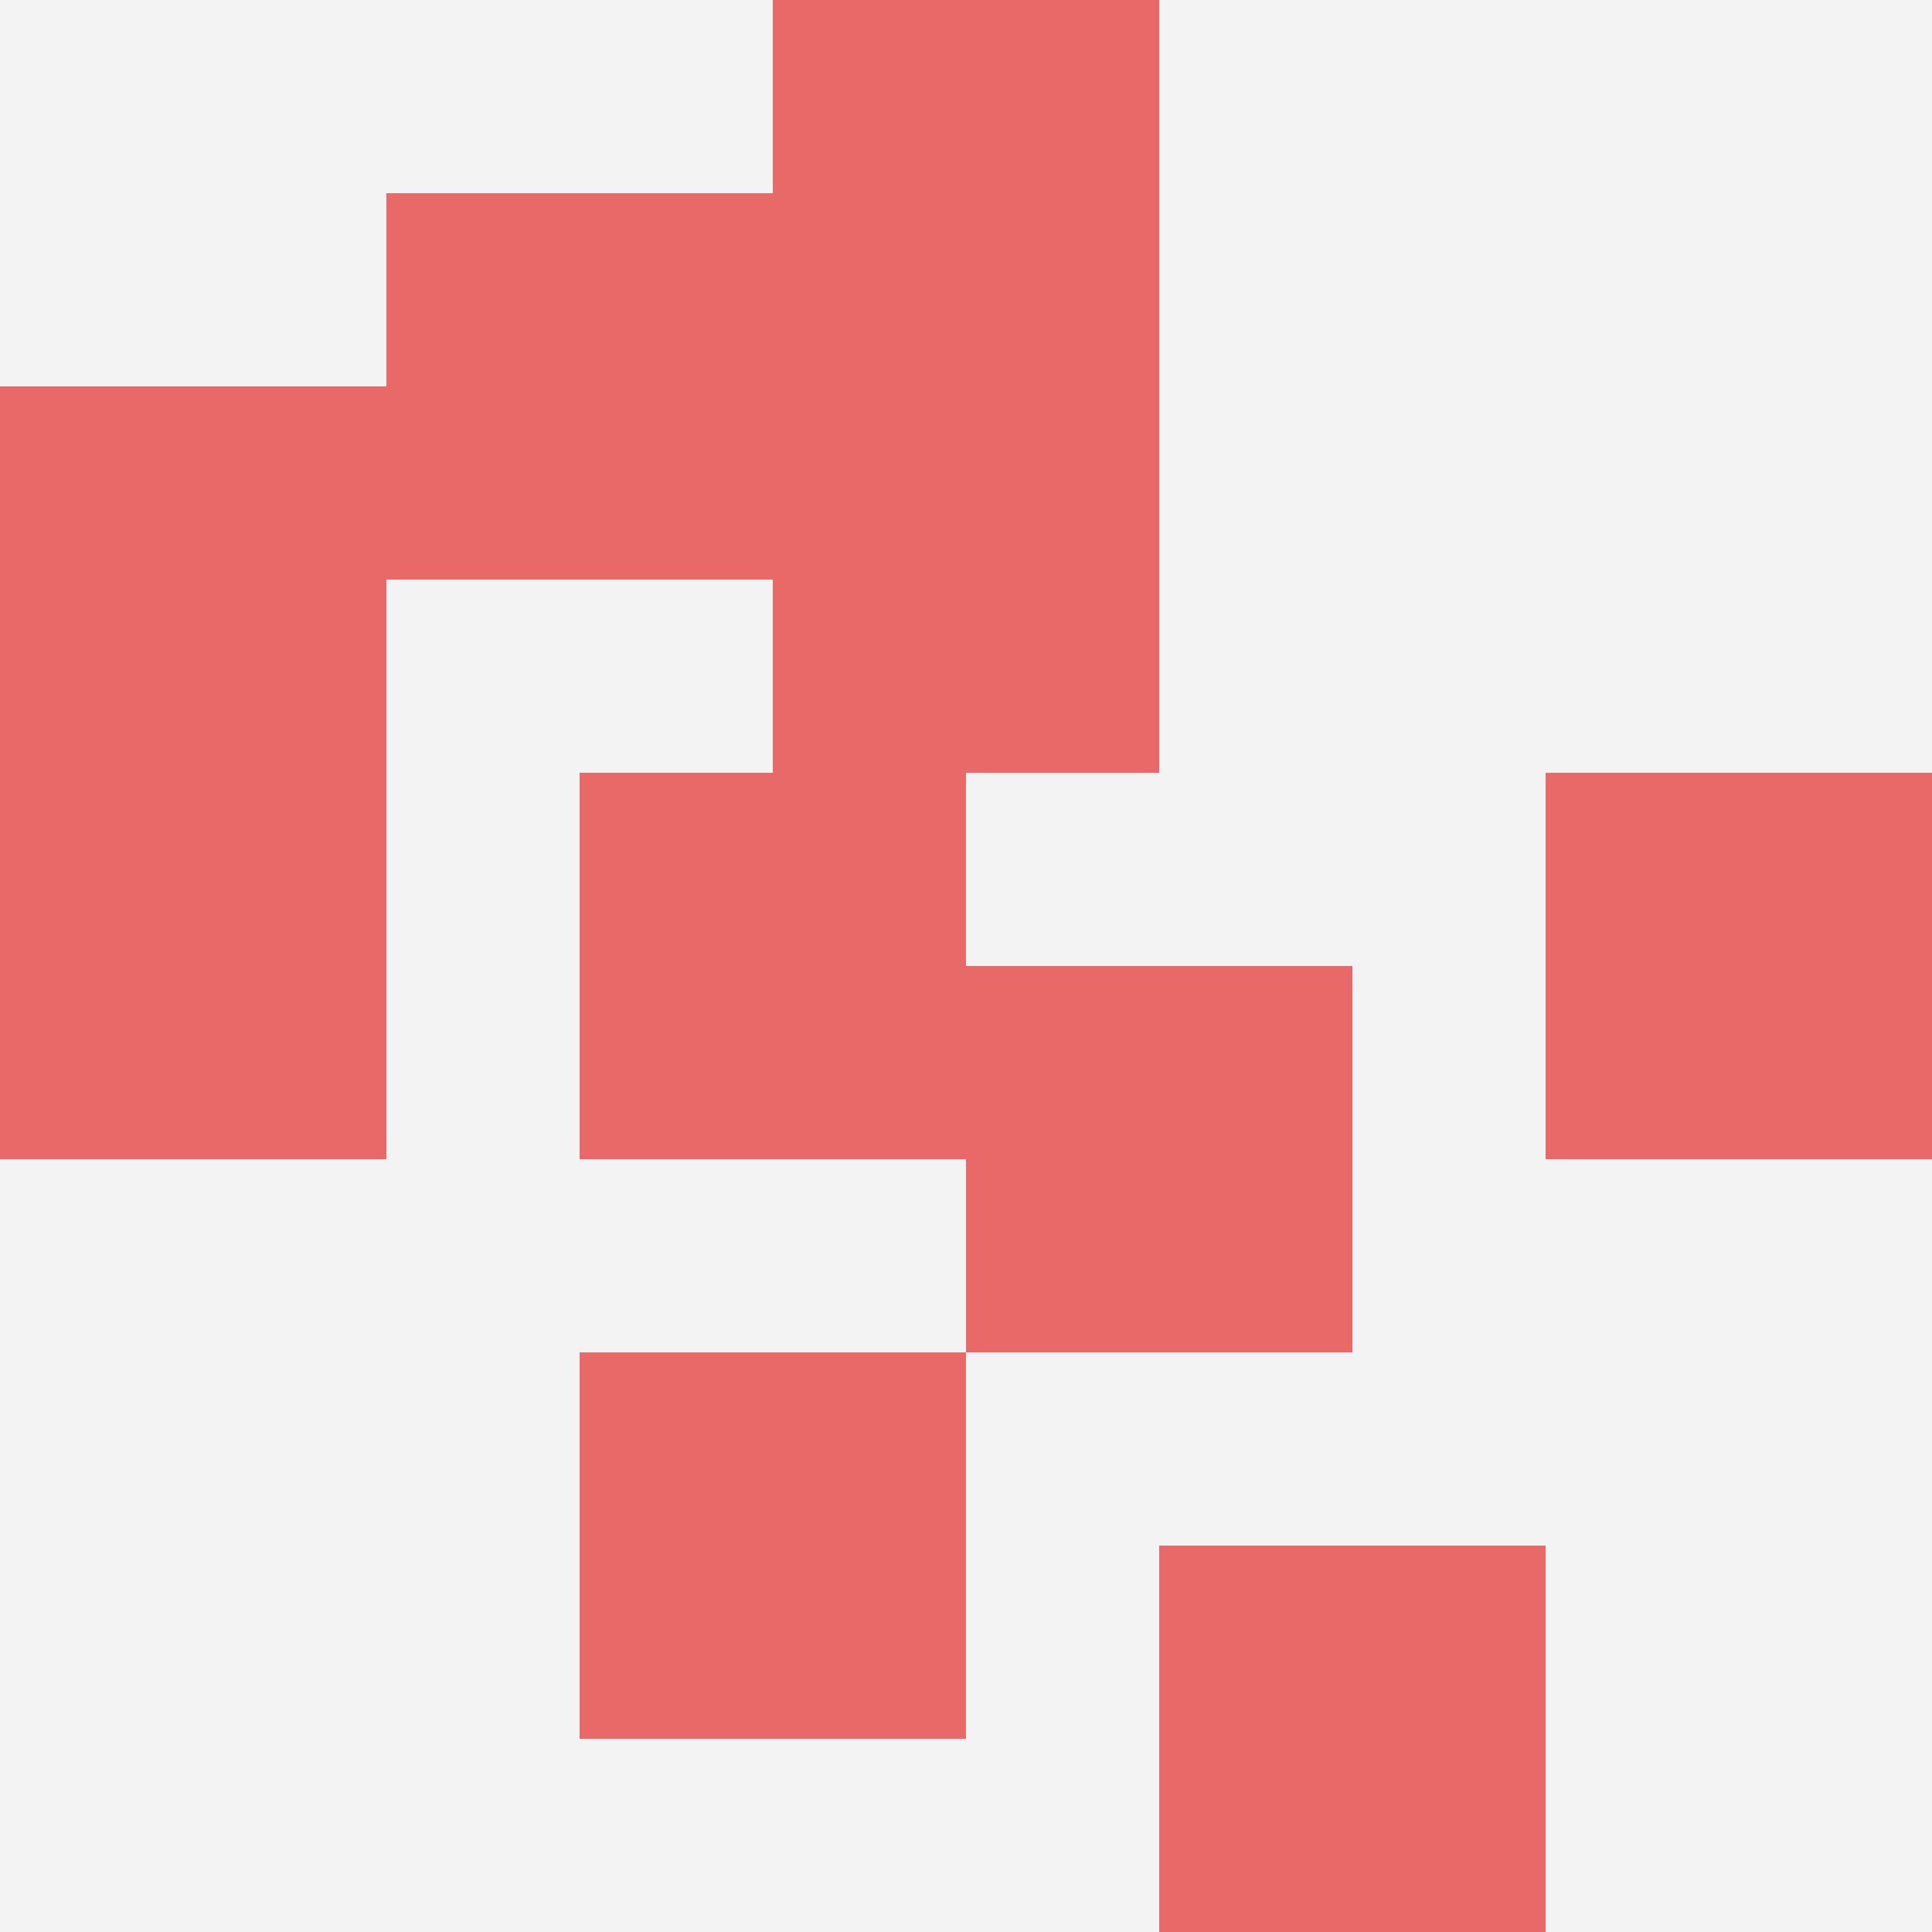 <svg id="ten-svg" xmlns="http://www.w3.org/2000/svg" preserveAspectRatio="xMinYMin meet" viewBox="0 0 10 10"> <rect x="0" y="0" width="10" height="10" fill="#F3F3F3"/><rect class="t" x="5" y="5"/><rect class="t" x="3" y="7"/><rect class="t" x="0" y="4"/><rect class="t" x="2" y="1"/><rect class="t" x="0" y="2"/><rect class="t" x="4" y="2"/><rect class="t" x="3" y="4"/><rect class="t" x="4" y="0"/><rect class="t" x="6" y="8"/><rect class="t" x="8" y="4"/><style>.t{width:2px;height:2px;fill:#E96868} #ten-svg{shape-rendering:crispedges;}</style></svg>